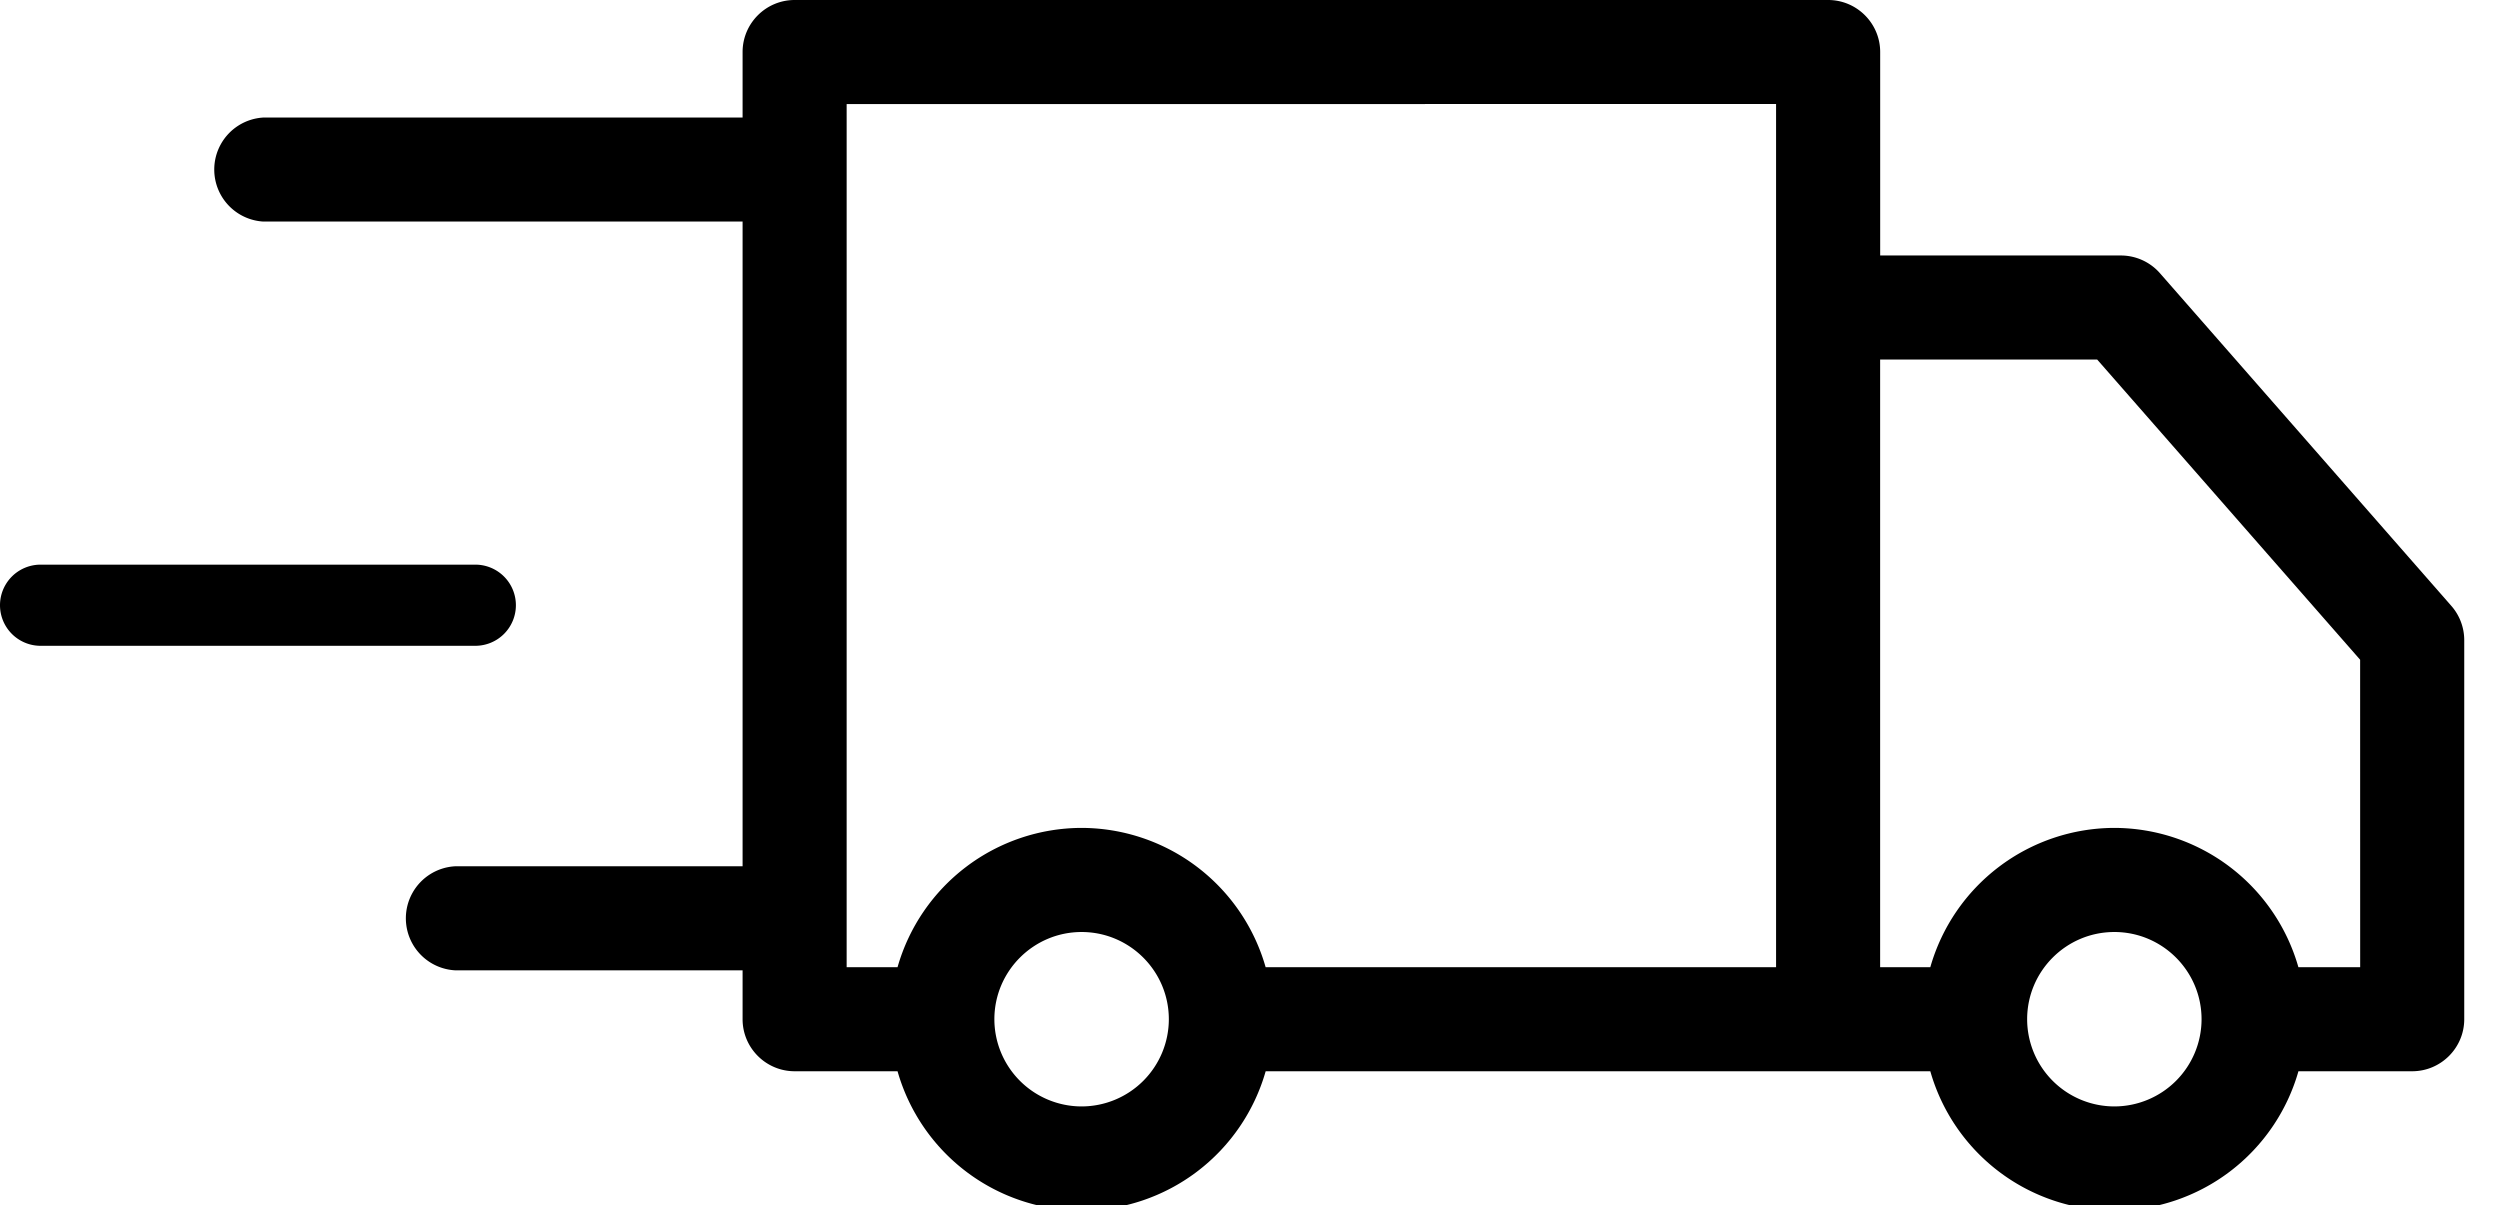 <svg xmlns="http://www.w3.org/2000/svg" width="56" height="27" viewBox="0 0 56 27"><g><g><g><path d="M26.182 22.83a1.956 1.956 0 0 1-1.954 1.954 1.956 1.956 0 0 1-1.954-1.953c0-1.078.877-1.954 1.954-1.954s1.954.876 1.954 1.954zm13.602-20.5v19.335H28.35a4.296 4.296 0 0 0-4.122-3.12 4.296 4.296 0 0 0-4.123 3.12h-1.14V2.331zm13.084 19.335h-1.384a4.296 4.296 0 0 0-4.123-3.12 4.296 4.296 0 0 0-4.122 3.12h-1.124V8.054h4.862l5.89 6.724zm-5.507-.788c1.078 0 1.954.876 1.954 1.954a1.956 1.956 0 0 1-1.954 1.953 1.956 1.956 0 0 1-1.953-1.953c0-1.078.876-1.954 1.953-1.954zm7.549-7.305L48.383 6.12a1.166 1.166 0 0 0-.877-.397h-5.39V1.165C42.116.523 41.593 0 40.95 0H17.8c-.643 0-1.166.523-1.166 1.165v1.468H5.898a1.167 1.167 0 0 0 0 2.33h10.736v14.442H10.19a1.167 1.167 0 0 0 0 2.33h6.444v1.096c0 .642.523 1.165 1.166 1.165h2.305a4.296 4.296 0 0 0 4.123 3.12 4.297 4.297 0 0 0 4.123-3.12h14.888a4.296 4.296 0 0 0 4.123 3.12 4.297 4.297 0 0 0 4.123-3.12h2.548c.643 0 1.166-.523 1.166-1.166v-8.49c0-.283-.103-.556-.289-.768z"/></g><g><path d="M11.556 13.558a.909.909 0 0 0-.908-.91H.909a.909.909 0 0 0 0 1.818h9.739a.909.909 0 0 0 .908-.908z"/></g></g></g></svg>
